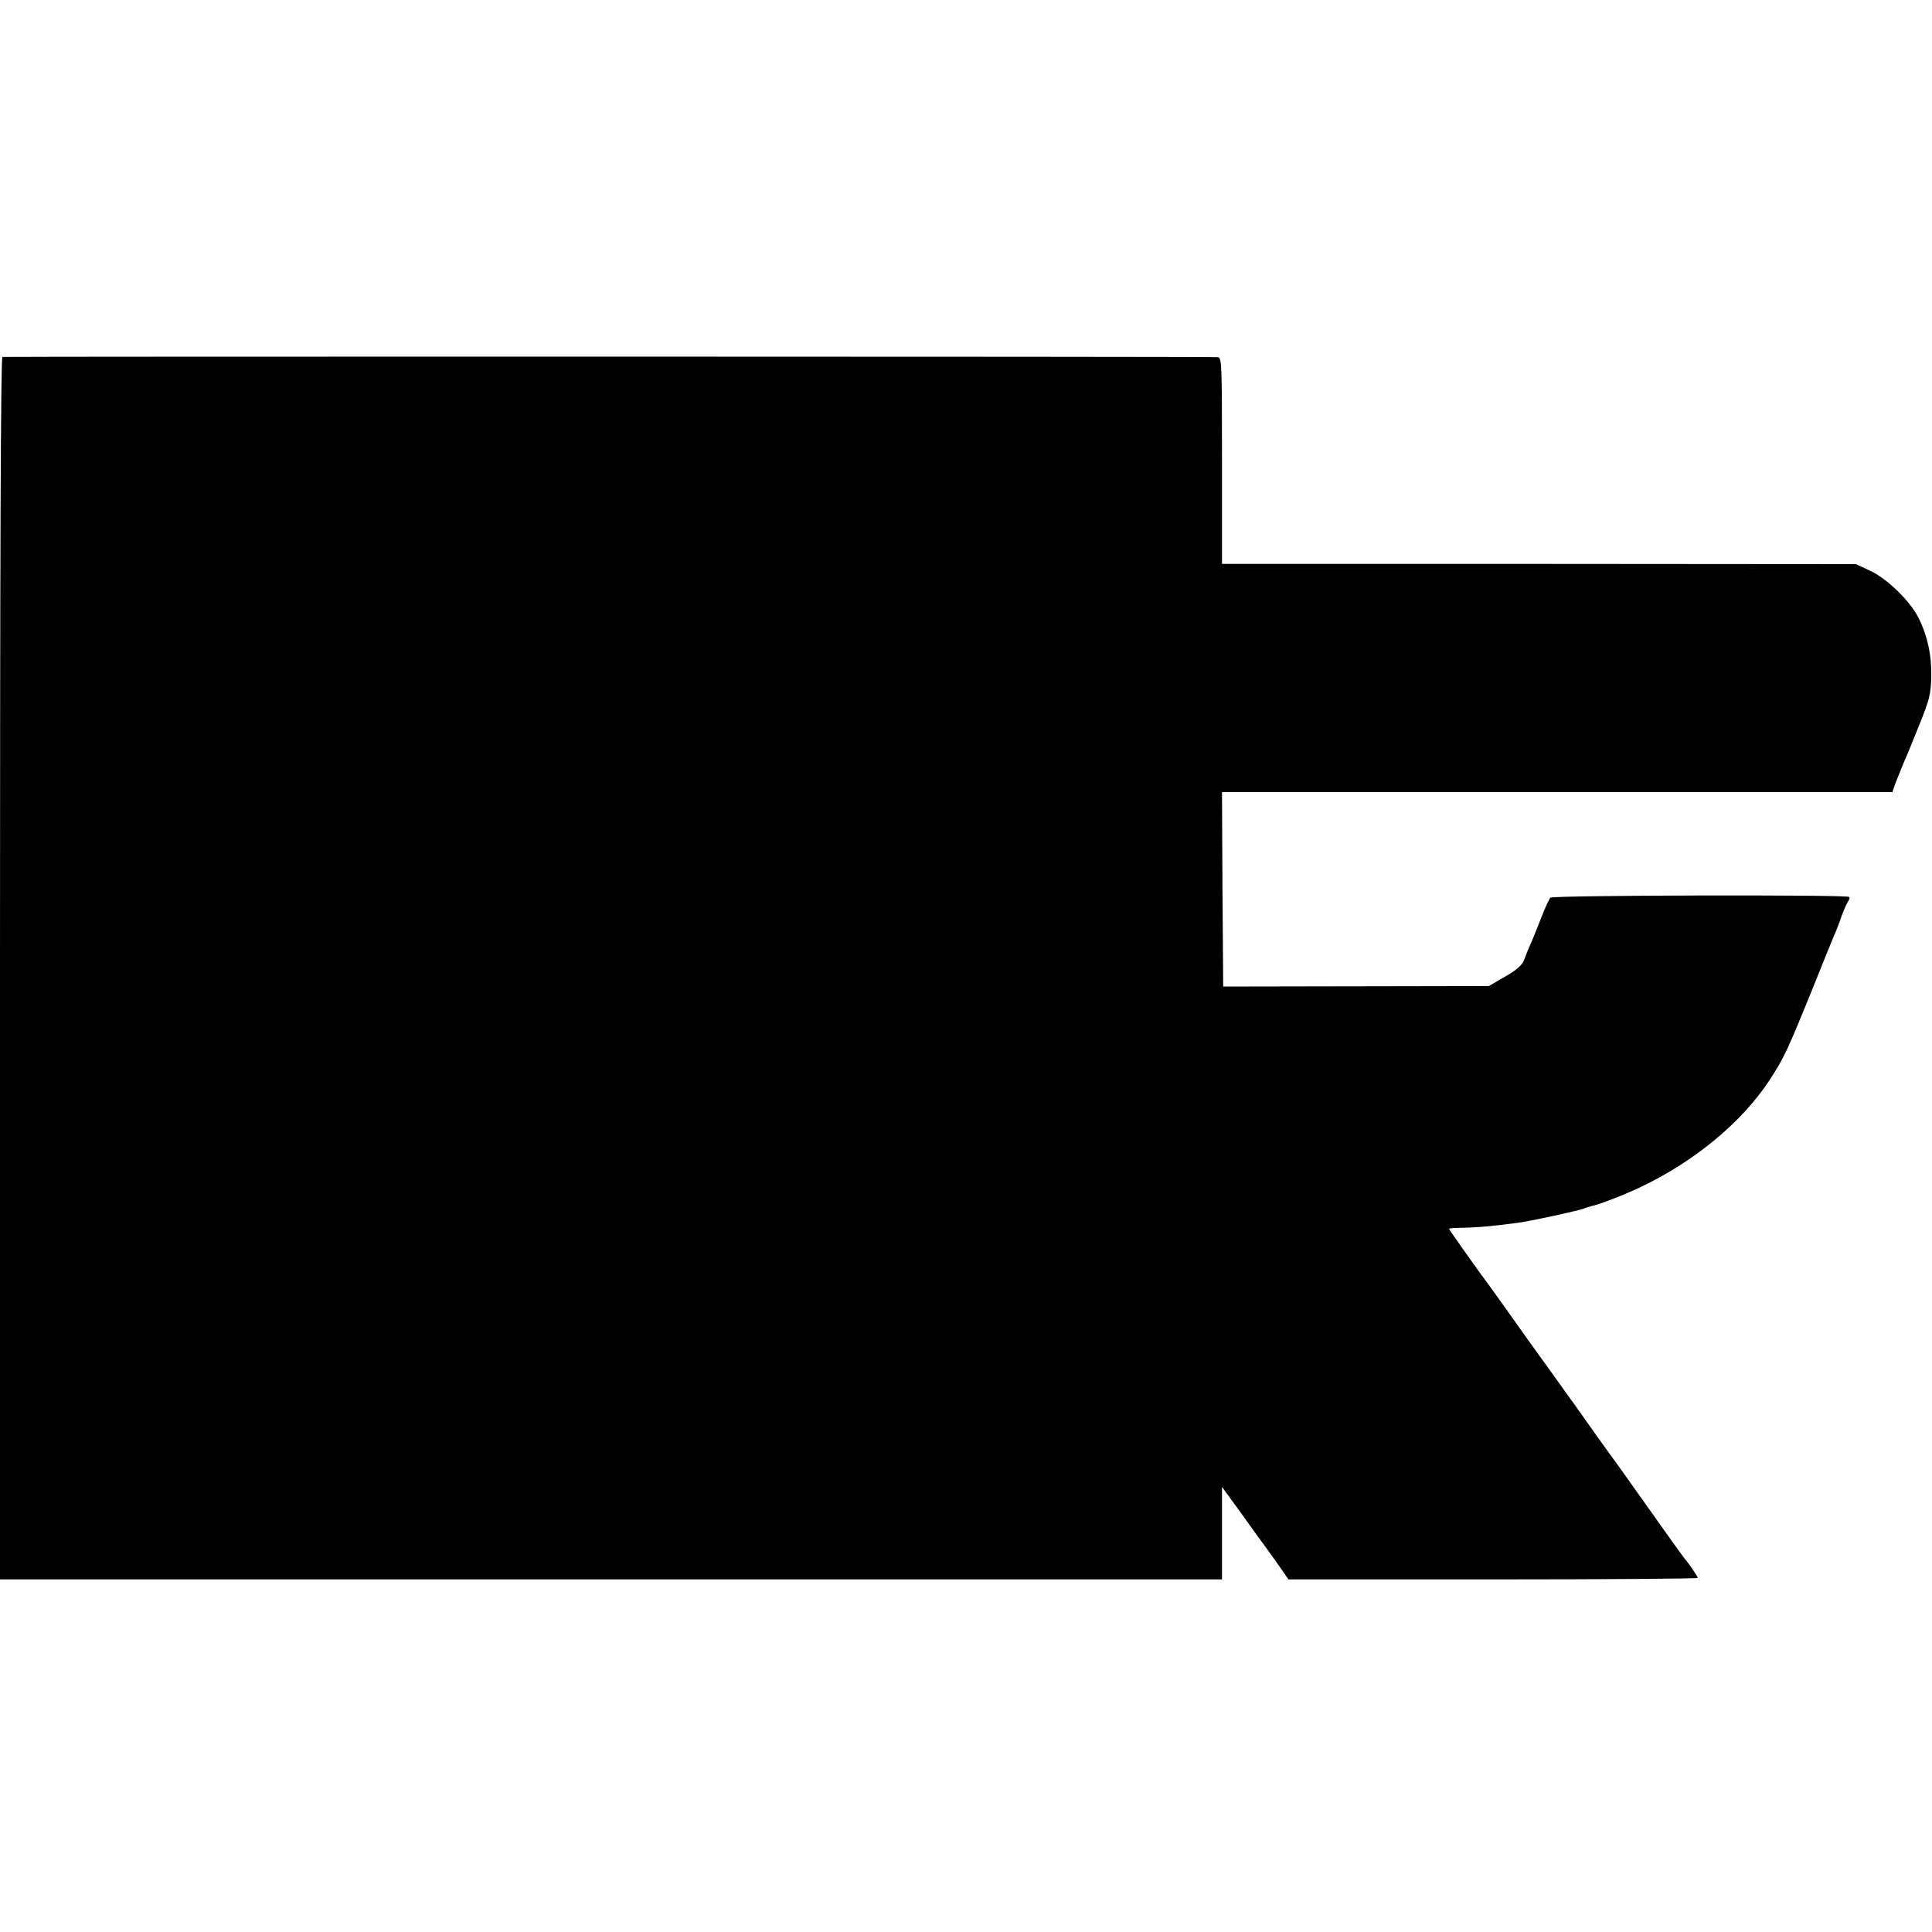 <?xml version="1.0" standalone="no"?>
<!DOCTYPE svg PUBLIC "-//W3C//DTD SVG 20010904//EN"
 "http://www.w3.org/TR/2001/REC-SVG-20010904/DTD/svg10.dtd">
<svg version="1.0" xmlns="http://www.w3.org/2000/svg"
 width="800pt" height="800pt" viewBox="0 0 800 800"
 preserveAspectRatio="xMidYMid meet">
<g transform="translate(0,800) scale(0.1,-0.1)"
fill="#000000" stroke="none">
<path d="M10 6522 c-7 -3 -10 -856 -10 -2533 l0 -2529 2530 0 2530 0 0 192 0
191 83 -114 c45 -63 91 -127 102 -141 11 -15 36 -50 55 -77 l35 -51 848 0
c466 0 847 3 847 6 0 6 -36 59 -55 81 -5 7 -32 43 -58 80 -57 80 -185 260
-209 294 -10 13 -63 87 -118 164 -54 77 -103 145 -107 150 -4 6 -75 105 -158
220 -82 116 -153 215 -157 220 -22 28 -168 233 -168 237 0 2 26 4 58 4 55 1
126 7 222 20 52 6 271 54 282 61 5 2 16 6 25 8 35 7 135 46 201 77 227 107
424 270 539 445 60 92 74 122 180 383 41 102 80 199 87 215 8 17 22 53 31 80
10 28 23 56 28 63 5 7 7 15 4 18 -9 10 -1228 7 -1237 -3 -5 -4 -23 -44 -40
-88 -17 -44 -37 -93 -45 -110 -7 -16 -18 -43 -24 -60 -8 -21 -31 -42 -79 -69
l-67 -39 -550 -1 -550 -1 -3 403 -2 402 1388 0 1388 0 13 38 c8 20 22 55 31
77 10 22 40 94 66 160 43 106 49 130 51 201 2 91 -16 172 -53 246 -35 70 -131
163 -201 195 l-58 27 -1312 1 -1313 0 0 428 c0 400 -1 427 -17 428 -58 3
-5025 3 -5033 1z"/>
</g>
</svg>
